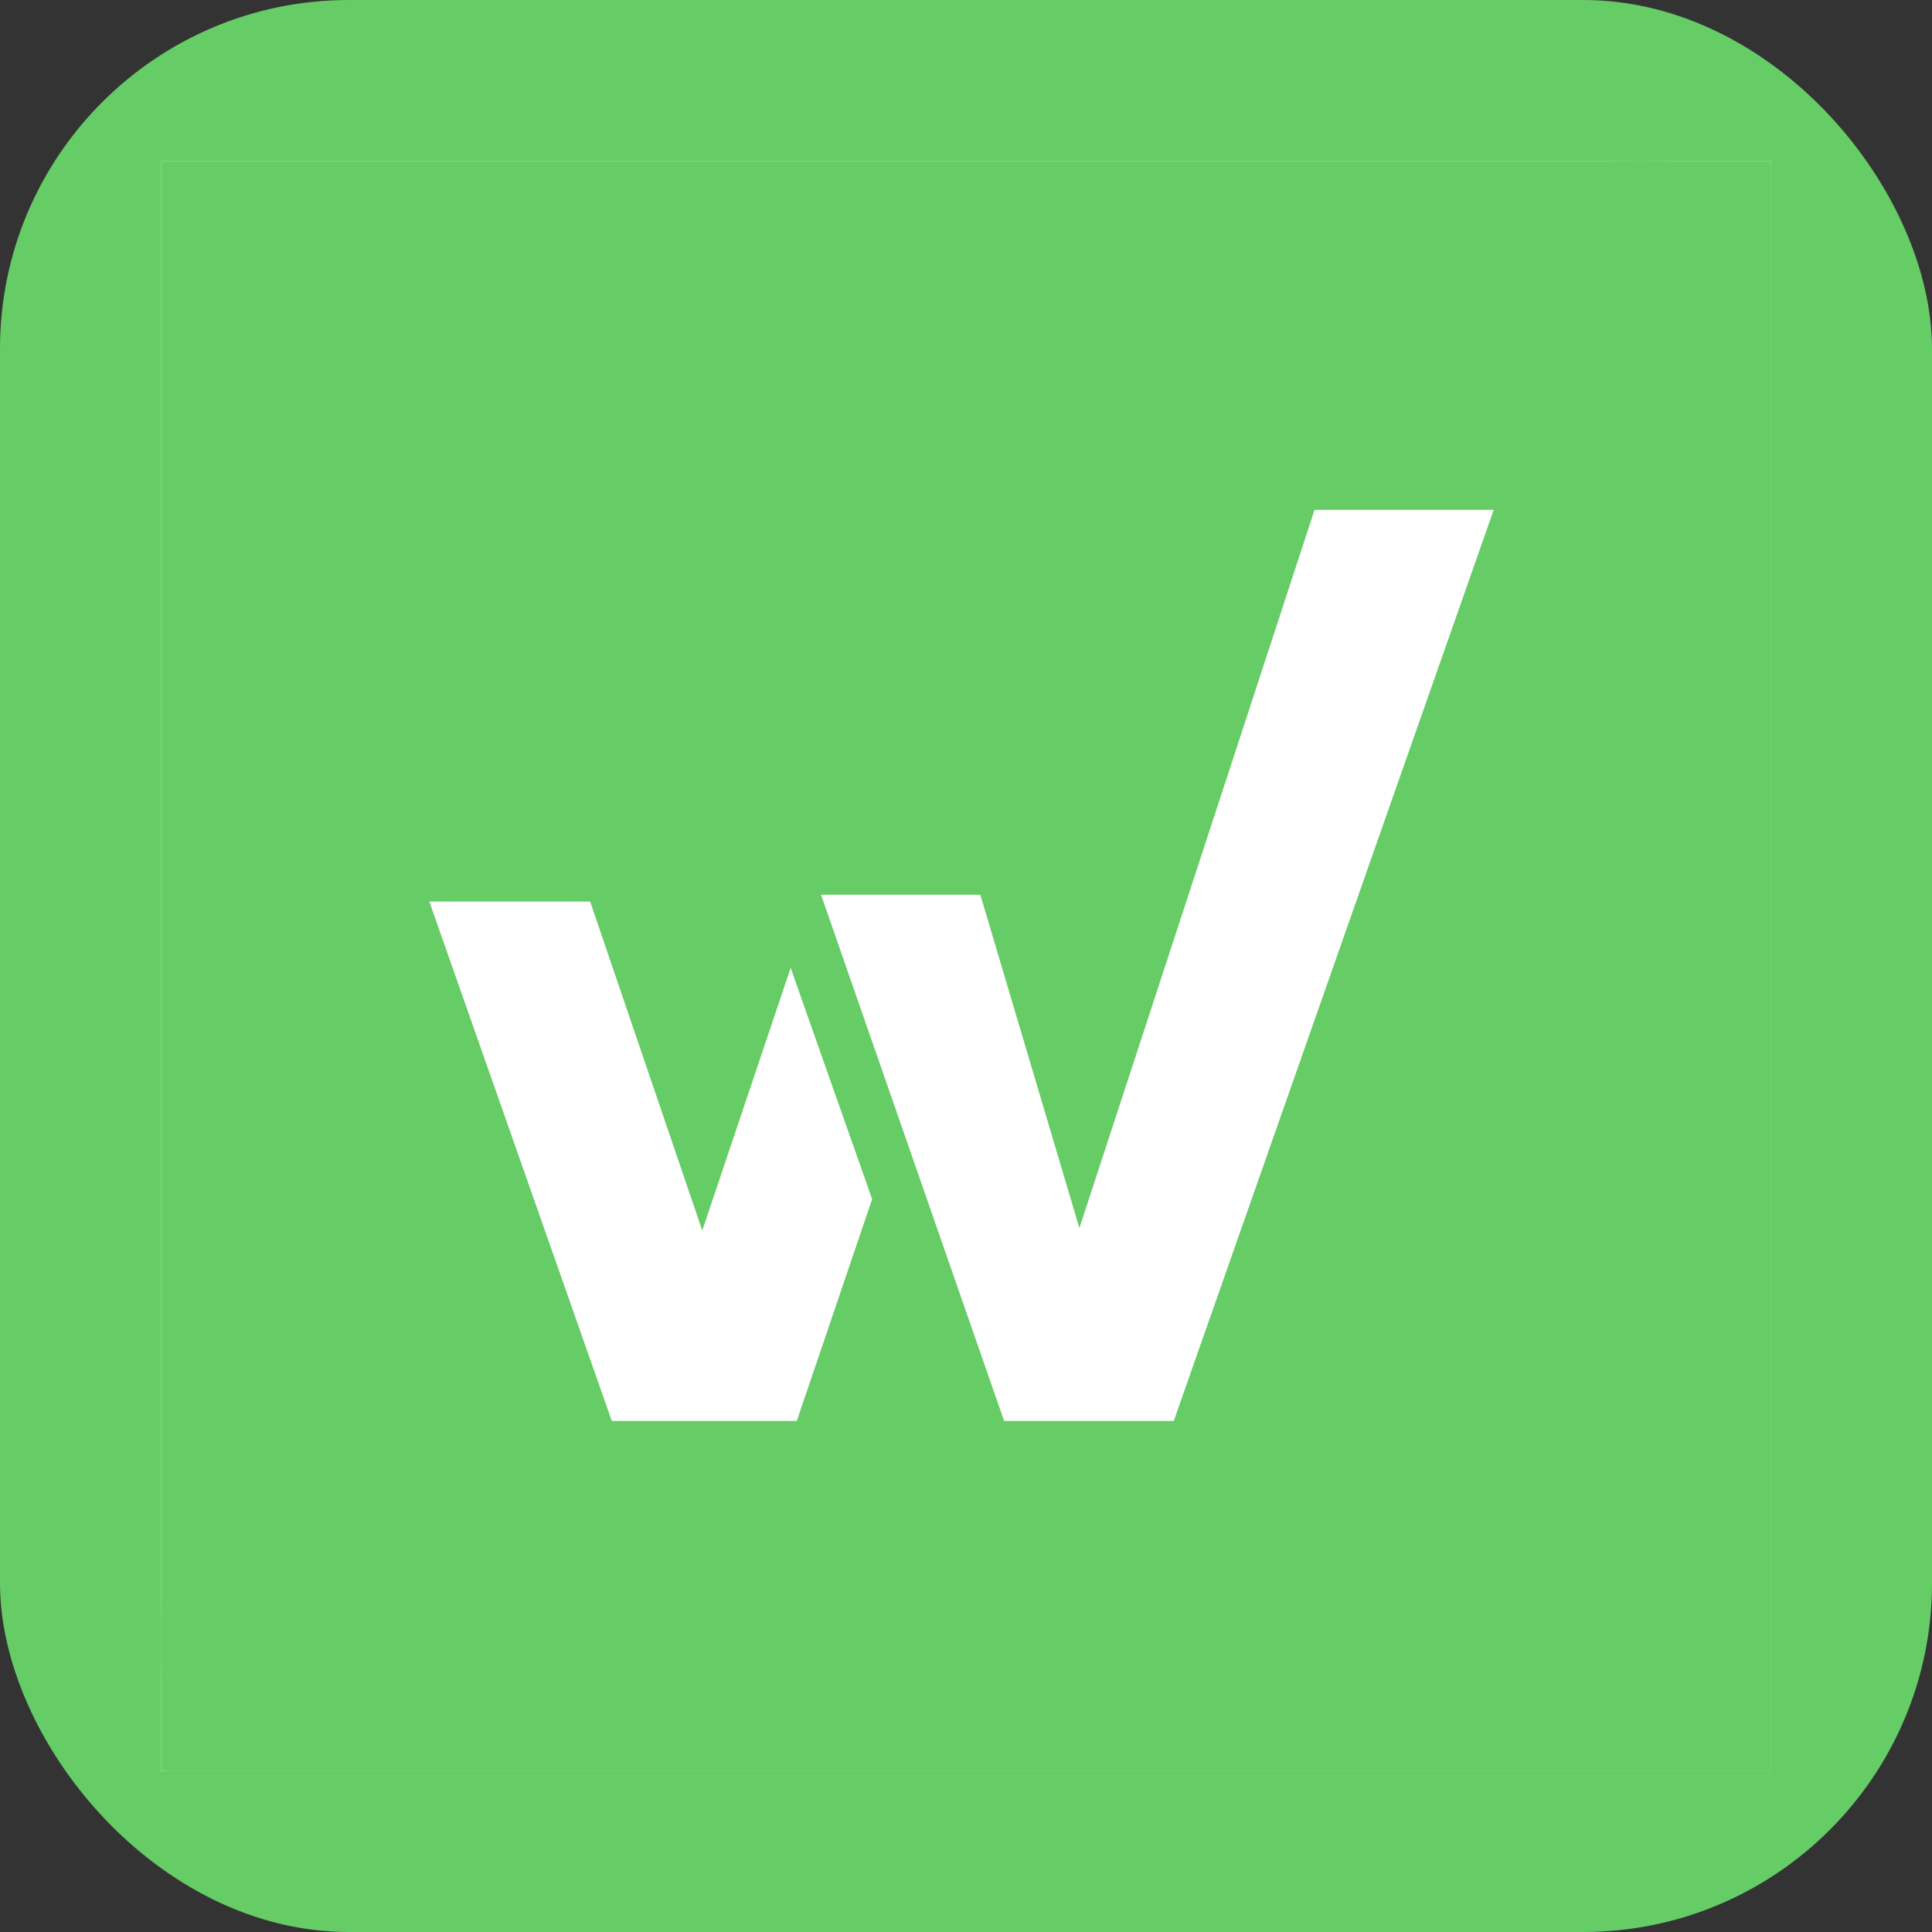 <svg xmlns="http://www.w3.org/2000/svg" width="720" height="720" viewBox="0 0 720 720" fill="none"><rect x="0" y="0" width="720" height="720" fill="#333333" stroke="none"/><rect width="720" height="720" rx="130" fill="#66CC66"></rect><g clip-path="url(#clip0_306_1238)"><path d="M60 60H660V660H60V60Z" fill="white"></path><path d="M60 60H1162.04V1162.04H60V60Z" fill="#66CC66"></path><path d="M611.02 1162.04C915.341 1162.04 1162.04 915.341 1162.04 611.02C1162.04 306.7 915.341 60 611.02 60C306.7 60 60 306.7 60 611.02C60 915.341 306.7 1162.04 611.02 1162.04Z" fill="#66CC66"></path><path d="M489.894 189.996L402.257 457.67L365.339 333.445H305.976L374.204 529.547H437.425L556.665 189.996H489.894V189.996ZM261.716 458.588L219.925 335.974H159.998L228 529.541H296.939L325.016 446.87L294.649 360.696L261.716 458.588Z" fill="white"></path></g><defs><clipPath id="clip0_306_1238"><rect width="600" height="600" fill="white" transform="translate(60 60)"></rect></clipPath></defs></svg>